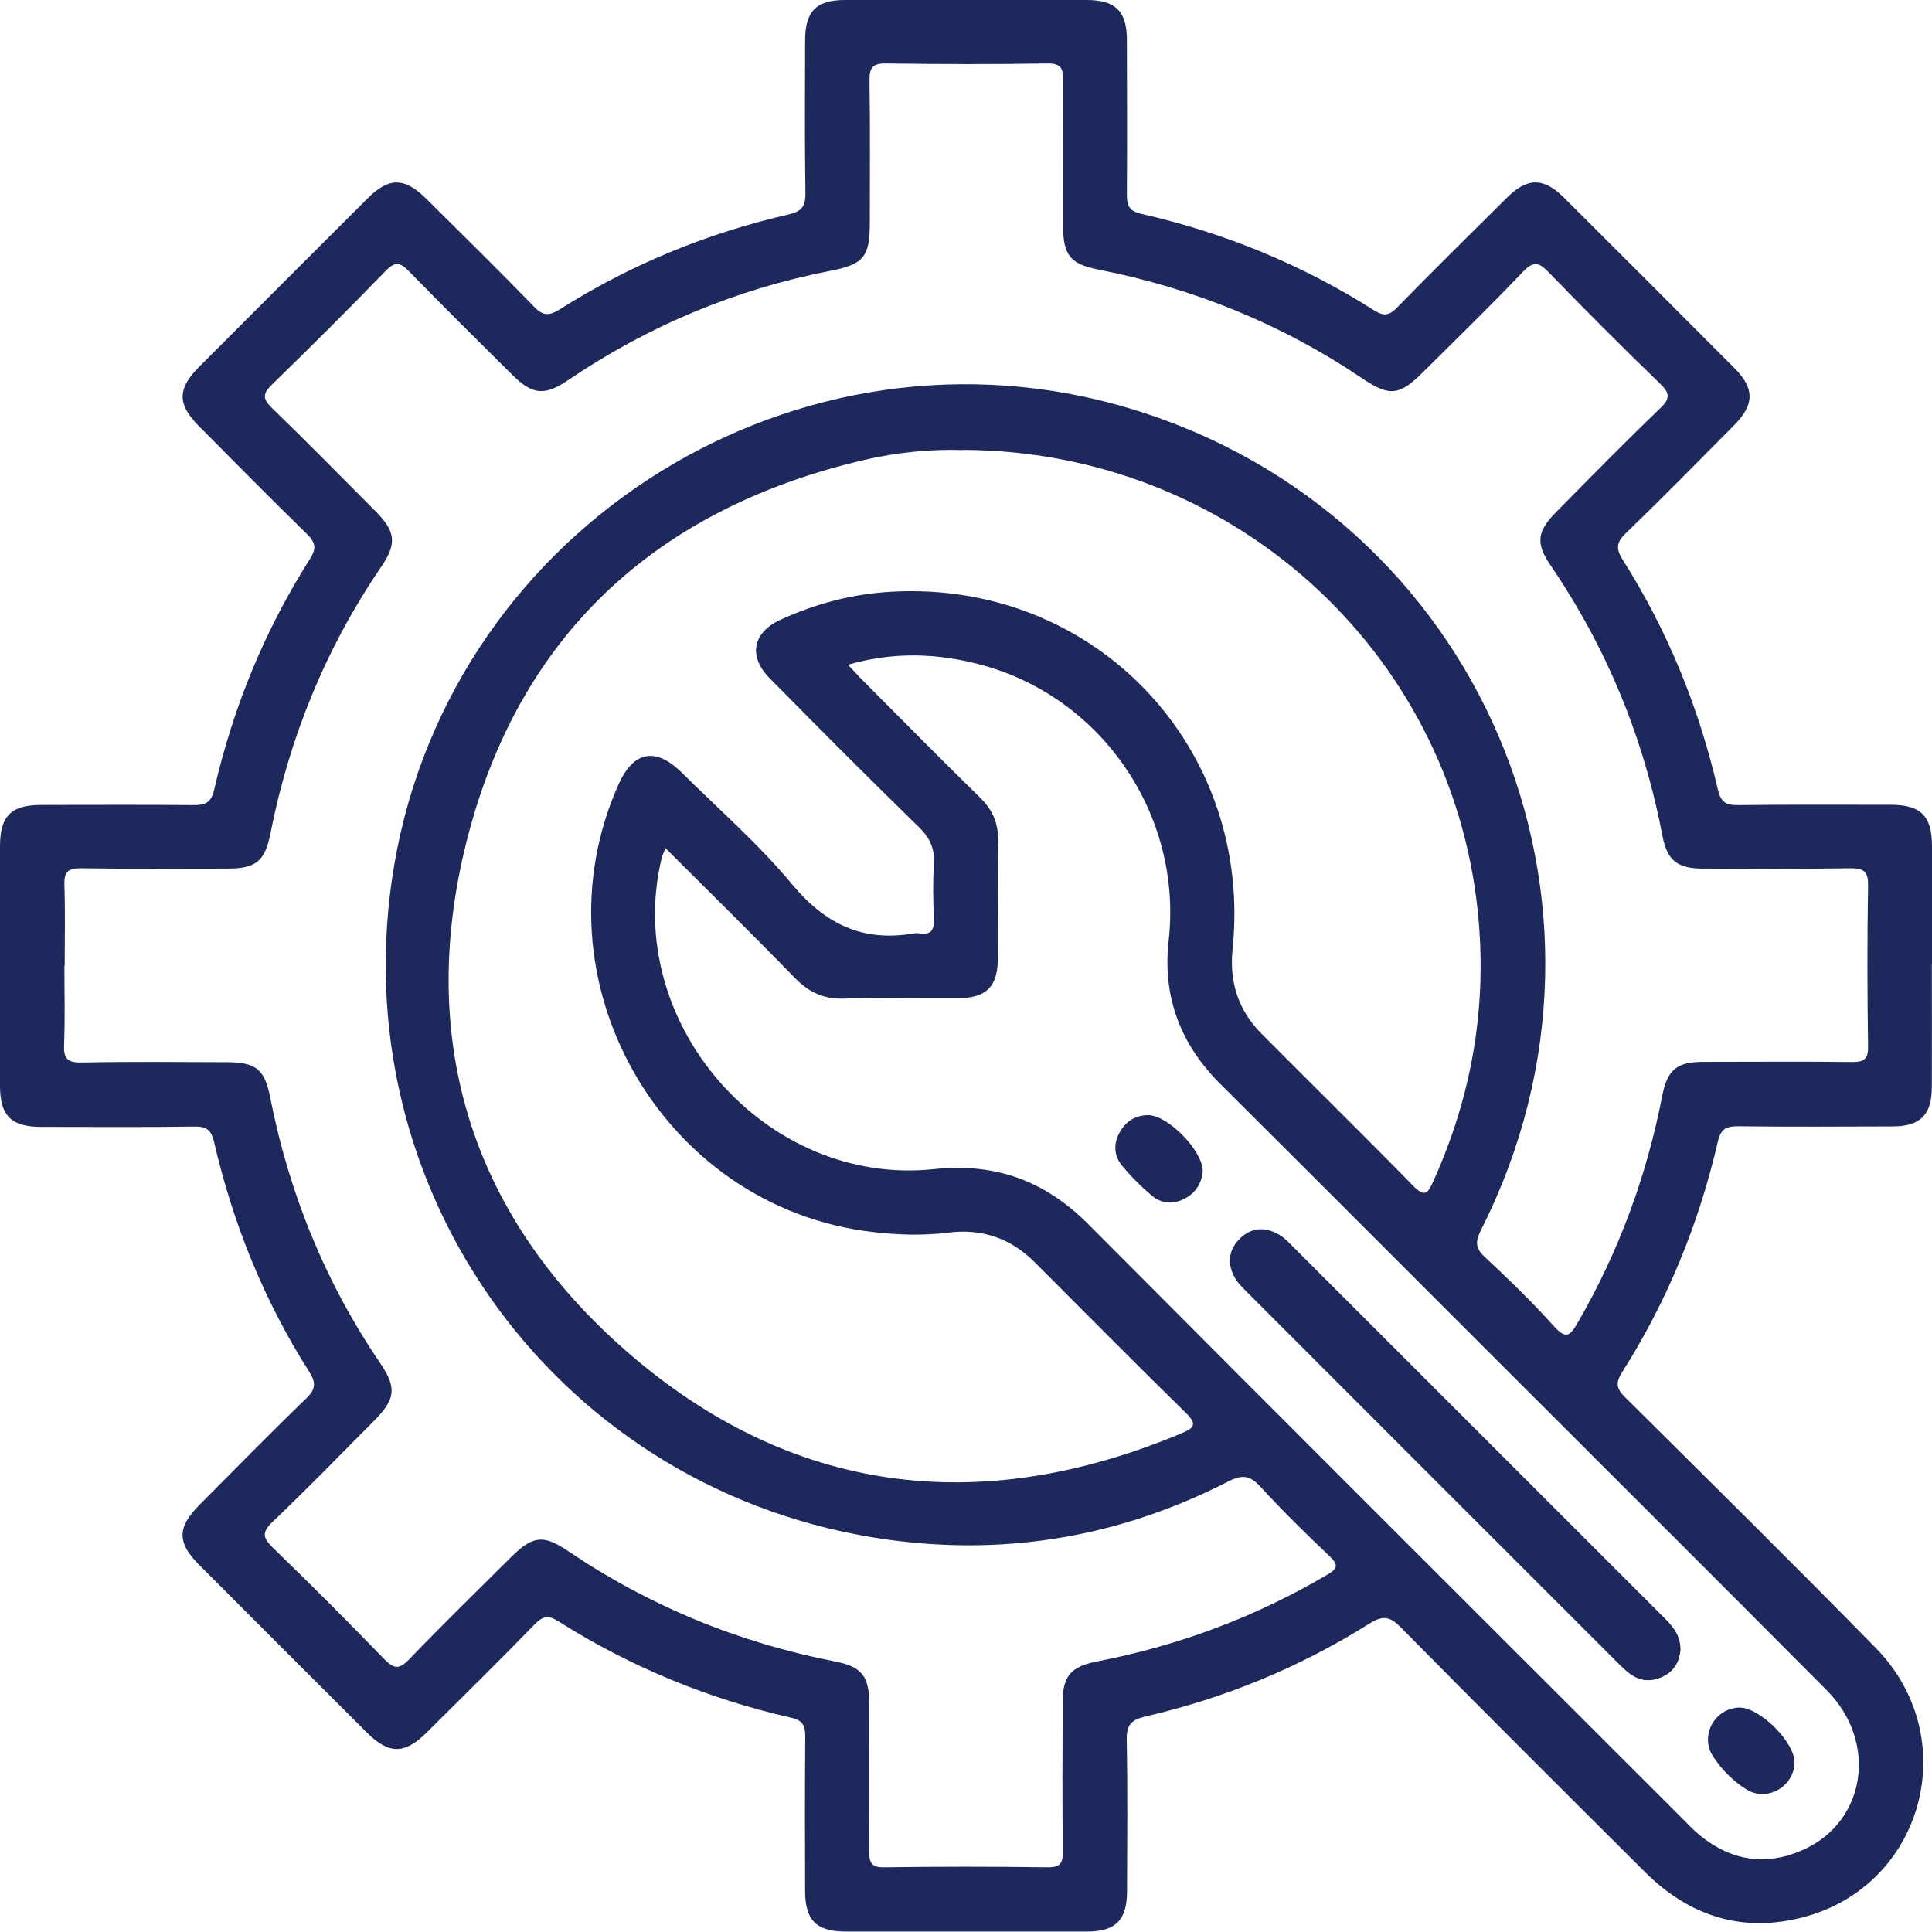 <?xml version="1.0" encoding="UTF-8"?> <svg xmlns="http://www.w3.org/2000/svg" width="101" height="101" viewBox="0 0 101 101" fill="none"><path d="M100.992 50.415C100.992 52.551 101 54.695 100.992 56.831C100.992 58.279 100.385 58.886 98.953 58.886C96.251 58.894 93.556 58.911 90.854 58.878C90.223 58.878 89.948 59.032 89.802 59.695C88.807 63.992 87.156 68.029 84.786 71.759C84.43 72.326 84.527 72.625 84.972 73.062C89.349 77.407 93.742 81.743 98.063 86.153C102.659 90.846 100.571 98.565 94.284 100.223C91.097 101.065 88.329 100.183 86.007 97.877C81.735 93.621 77.463 89.365 73.224 85.069C72.641 84.478 72.277 84.446 71.581 84.883C67.964 87.156 64.056 88.766 59.898 89.729C59.129 89.907 58.886 90.174 58.903 90.967C58.951 93.597 58.927 96.226 58.919 98.856C58.919 100.377 58.328 100.976 56.831 100.976C52.624 100.976 48.417 100.976 44.209 100.976C42.688 100.976 42.097 100.393 42.089 98.888C42.081 96.186 42.073 93.492 42.097 90.789C42.097 90.207 41.968 89.931 41.345 89.794C37.008 88.807 32.938 87.132 29.184 84.753C28.658 84.421 28.375 84.486 27.954 84.915C26.093 86.825 24.2 88.694 22.307 90.571C21.15 91.72 20.333 91.72 19.176 90.571C16.247 87.65 13.318 84.721 10.397 81.792C9.248 80.643 9.264 79.842 10.429 78.669C12.282 76.808 14.127 74.923 16.012 73.102C16.522 72.609 16.522 72.277 16.158 71.703C13.811 68.005 12.185 63.992 11.198 59.728C11.052 59.089 10.818 58.878 10.162 58.894C7.5 58.935 4.83 58.911 2.168 58.911C0.583 58.911 0.008 58.336 0 56.767C0 52.592 0 48.425 0 44.25C0 42.664 0.566 42.089 2.144 42.081C4.806 42.081 7.476 42.065 10.138 42.089C10.761 42.089 11.044 41.944 11.198 41.28C12.185 36.976 13.836 32.947 16.206 29.217C16.562 28.658 16.489 28.351 16.036 27.906C14.127 26.045 12.258 24.152 10.381 22.258C9.272 21.142 9.272 20.325 10.381 19.208C13.326 16.255 16.279 13.302 19.232 10.357C20.333 9.256 21.158 9.272 22.283 10.389C24.176 12.266 26.077 14.135 27.93 16.044C28.391 16.522 28.715 16.514 29.249 16.182C32.947 13.836 36.952 12.193 41.216 11.214C41.895 11.06 42.114 10.802 42.106 10.106C42.065 7.444 42.081 4.774 42.089 2.112C42.089 0.591 42.672 0 44.177 0C48.384 0 52.592 0 56.799 0C58.32 0 58.911 0.591 58.911 2.087C58.919 4.79 58.927 7.484 58.911 10.187C58.911 10.769 59.04 11.036 59.671 11.182C64.008 12.169 68.078 13.836 71.832 16.223C72.358 16.554 72.641 16.489 73.054 16.061C74.939 14.127 76.865 12.234 78.782 10.332C79.85 9.272 80.692 9.272 81.76 10.332C84.745 13.302 87.715 16.279 90.684 19.257C91.736 20.317 91.72 21.158 90.652 22.234C88.775 24.127 86.906 26.029 84.988 27.882C84.478 28.375 84.478 28.707 84.842 29.281C87.189 32.987 88.815 36.992 89.802 41.256C89.948 41.895 90.19 42.097 90.838 42.089C93.5 42.057 96.17 42.073 98.832 42.073C100.417 42.073 100.992 42.648 101 44.217C101 46.289 101 48.352 101 50.423L100.992 50.415ZM3.366 50.496C3.366 51.863 3.406 53.231 3.35 54.598C3.317 55.318 3.503 55.561 4.264 55.545C6.788 55.496 9.313 55.52 11.837 55.529C13.374 55.529 13.836 55.885 14.127 57.381C15.114 62.39 16.999 67.026 19.872 71.257C20.753 72.56 20.681 73.143 19.548 74.284C17.792 76.047 16.061 77.835 14.256 79.551C13.658 80.117 13.747 80.4 14.281 80.926C16.247 82.828 18.18 84.761 20.082 86.728C20.584 87.237 20.851 87.302 21.384 86.752C23.132 84.931 24.945 83.167 26.733 81.387C27.841 80.287 28.407 80.214 29.678 81.072C33.942 83.96 38.602 85.87 43.651 86.857C45.059 87.132 45.439 87.626 45.447 89.098C45.447 91.655 45.463 94.22 45.439 96.776C45.439 97.391 45.56 97.634 46.24 97.618C49.08 97.578 51.92 97.578 54.76 97.618C55.44 97.626 55.569 97.4 55.561 96.776C55.529 94.179 55.545 91.59 55.553 88.993C55.553 87.626 55.974 87.124 57.349 86.857C61.621 86.032 65.626 84.535 69.38 82.326C69.914 82.01 69.995 81.824 69.518 81.363C68.272 80.182 67.042 78.976 65.885 77.714C65.335 77.115 64.922 77.083 64.21 77.447C58.627 80.311 52.689 81.347 46.475 80.497C29.314 78.151 17.711 62.293 20.608 45.229C23.634 27.42 41.831 16.15 59.113 21.368C77.366 26.886 86.056 47.227 77.431 64.283C77.14 64.866 77.091 65.222 77.617 65.707C78.871 66.88 80.109 68.078 81.258 69.356C81.897 70.06 82.108 69.785 82.48 69.146C84.624 65.44 86.08 61.492 86.897 57.292C87.164 55.925 87.658 55.512 89.041 55.512C91.639 55.512 94.228 55.488 96.825 55.52C97.456 55.52 97.666 55.375 97.658 54.711C97.618 51.904 97.61 49.104 97.658 46.297C97.675 45.52 97.4 45.382 96.704 45.391C94.147 45.431 91.582 45.415 89.025 45.407C87.698 45.407 87.156 44.986 86.914 43.716C85.934 38.586 84.001 33.869 81.056 29.548C80.271 28.399 80.352 27.776 81.355 26.765C83.151 24.945 84.947 23.116 86.792 21.344C87.342 20.818 87.286 20.543 86.776 20.049C84.81 18.148 82.876 16.214 80.975 14.248C80.449 13.706 80.166 13.625 79.599 14.224C77.908 16.004 76.144 17.711 74.405 19.443C73.159 20.689 72.649 20.745 71.217 19.782C67.01 16.943 62.406 15.073 57.43 14.095C55.949 13.803 55.577 13.342 55.577 11.805C55.577 9.28 55.561 6.756 55.585 4.232C55.585 3.592 55.488 3.309 54.744 3.317C51.936 3.366 49.137 3.358 46.329 3.317C45.633 3.309 45.447 3.52 45.455 4.199C45.496 6.691 45.471 9.175 45.471 11.667C45.471 13.399 45.164 13.819 43.441 14.151C38.456 15.122 33.877 17.04 29.678 19.888C28.464 20.705 27.833 20.632 26.805 19.621C24.985 17.816 23.173 16.02 21.384 14.184C20.931 13.722 20.664 13.641 20.163 14.159C18.213 16.174 16.223 18.156 14.216 20.106C13.714 20.592 13.739 20.859 14.216 21.328C16.053 23.108 17.849 24.936 19.653 26.749C20.681 27.785 20.753 28.416 19.936 29.621C17.032 33.877 15.13 38.538 14.135 43.586C13.852 45.018 13.374 45.407 11.918 45.407C9.361 45.407 6.796 45.431 4.24 45.391C3.544 45.382 3.342 45.585 3.366 46.273C3.414 47.672 3.382 49.08 3.382 50.48L3.366 50.496ZM50.334 23.529C48.74 23.472 46.92 23.634 45.14 24.055C34.532 26.538 27.364 32.938 24.532 43.449C21.692 53.999 24.467 63.385 32.696 70.594C41.288 78.119 51.167 79.357 61.726 74.947C62.398 74.664 62.633 74.486 61.985 73.855C59.331 71.257 56.718 68.612 54.088 65.982C52.842 64.736 51.337 64.218 49.59 64.437C48.255 64.607 46.936 64.558 45.609 64.404C34.573 63.118 27.793 51.184 32.332 41.013C33.117 39.258 34.282 39.039 35.649 40.398C37.591 42.324 39.67 44.136 41.41 46.232C43.141 48.311 45.107 49.258 47.761 48.797C47.866 48.781 47.972 48.781 48.077 48.797C48.708 48.894 48.845 48.578 48.821 48.012C48.781 47.065 48.764 46.119 48.821 45.172C48.87 44.379 48.627 43.813 48.044 43.246C45.407 40.673 42.809 38.068 40.228 35.447C39.112 34.322 39.346 33.076 40.771 32.413C42.632 31.555 44.598 31.037 46.645 30.932C57.236 30.357 65.513 39.063 64.437 49.614C64.259 51.321 64.728 52.81 65.942 54.032C68.587 56.694 71.266 59.323 73.887 62.001C74.478 62.608 74.648 62.382 74.923 61.767C76.962 57.26 77.763 52.567 77.253 47.632C75.829 33.966 64.315 23.553 50.326 23.52L50.334 23.529ZM34.799 44.314C34.686 44.606 34.621 44.735 34.589 44.865C32.518 53.449 40.018 62.058 48.829 61.119C52.041 60.78 54.63 61.726 56.896 64C67.204 74.356 77.56 84.68 87.893 95.013C88.216 95.336 88.524 95.668 88.88 95.959C90.53 97.294 92.351 97.569 94.284 96.696C97.569 95.207 98.176 91.048 95.49 88.354C89.705 82.536 83.896 76.751 78.094 70.95C73.337 66.192 68.579 61.427 63.814 56.686C61.718 54.598 60.763 52.13 61.095 49.169C61.831 42.623 57.608 36.426 51.248 34.743C48.991 34.144 46.718 34.063 44.331 34.751C44.654 35.091 44.881 35.35 45.123 35.592C47.154 37.623 49.169 39.678 51.224 41.685C51.904 42.348 52.203 43.06 52.179 44.015C52.13 46.046 52.179 48.077 52.163 50.116C52.163 51.564 51.564 52.171 50.132 52.179C48.133 52.195 46.135 52.13 44.136 52.203C43.06 52.244 42.284 51.871 41.547 51.119C39.355 48.862 37.105 46.653 34.791 44.339L34.799 44.314Z" fill="#1D285C"></path><path d="M87.852 86.242C87.812 86.792 87.569 87.318 86.986 87.617C86.42 87.917 85.829 87.917 85.295 87.561C85.004 87.367 84.761 87.116 84.51 86.865C78.07 80.433 71.63 73.992 65.197 67.552C64.979 67.333 64.736 67.107 64.582 66.84C64.162 66.136 64.194 65.416 64.76 64.809C65.367 64.17 66.112 64.105 66.864 64.542C67.163 64.712 67.406 64.987 67.649 65.23C74.065 71.638 80.473 78.054 86.889 84.462C87.367 84.939 87.844 85.4 87.852 86.226V86.242Z" fill="#1D285C"></path><path d="M62.875 61.233C62.827 61.807 62.551 62.317 61.985 62.633C61.37 62.972 60.739 62.948 60.213 62.503C59.655 62.034 59.129 61.508 58.66 60.941C58.223 60.416 58.199 59.776 58.547 59.17C58.87 58.611 59.364 58.304 60.011 58.296C61.038 58.28 62.883 60.149 62.875 61.233Z" fill="#1D285C"></path><path d="M93.815 92.148C93.783 93.394 92.391 94.212 91.315 93.556C90.603 93.119 89.996 92.504 89.543 91.801C88.864 90.733 89.624 89.333 90.886 89.268C91.954 89.212 93.84 91.072 93.815 92.157V92.148Z" fill="#1D285C"></path></svg> 